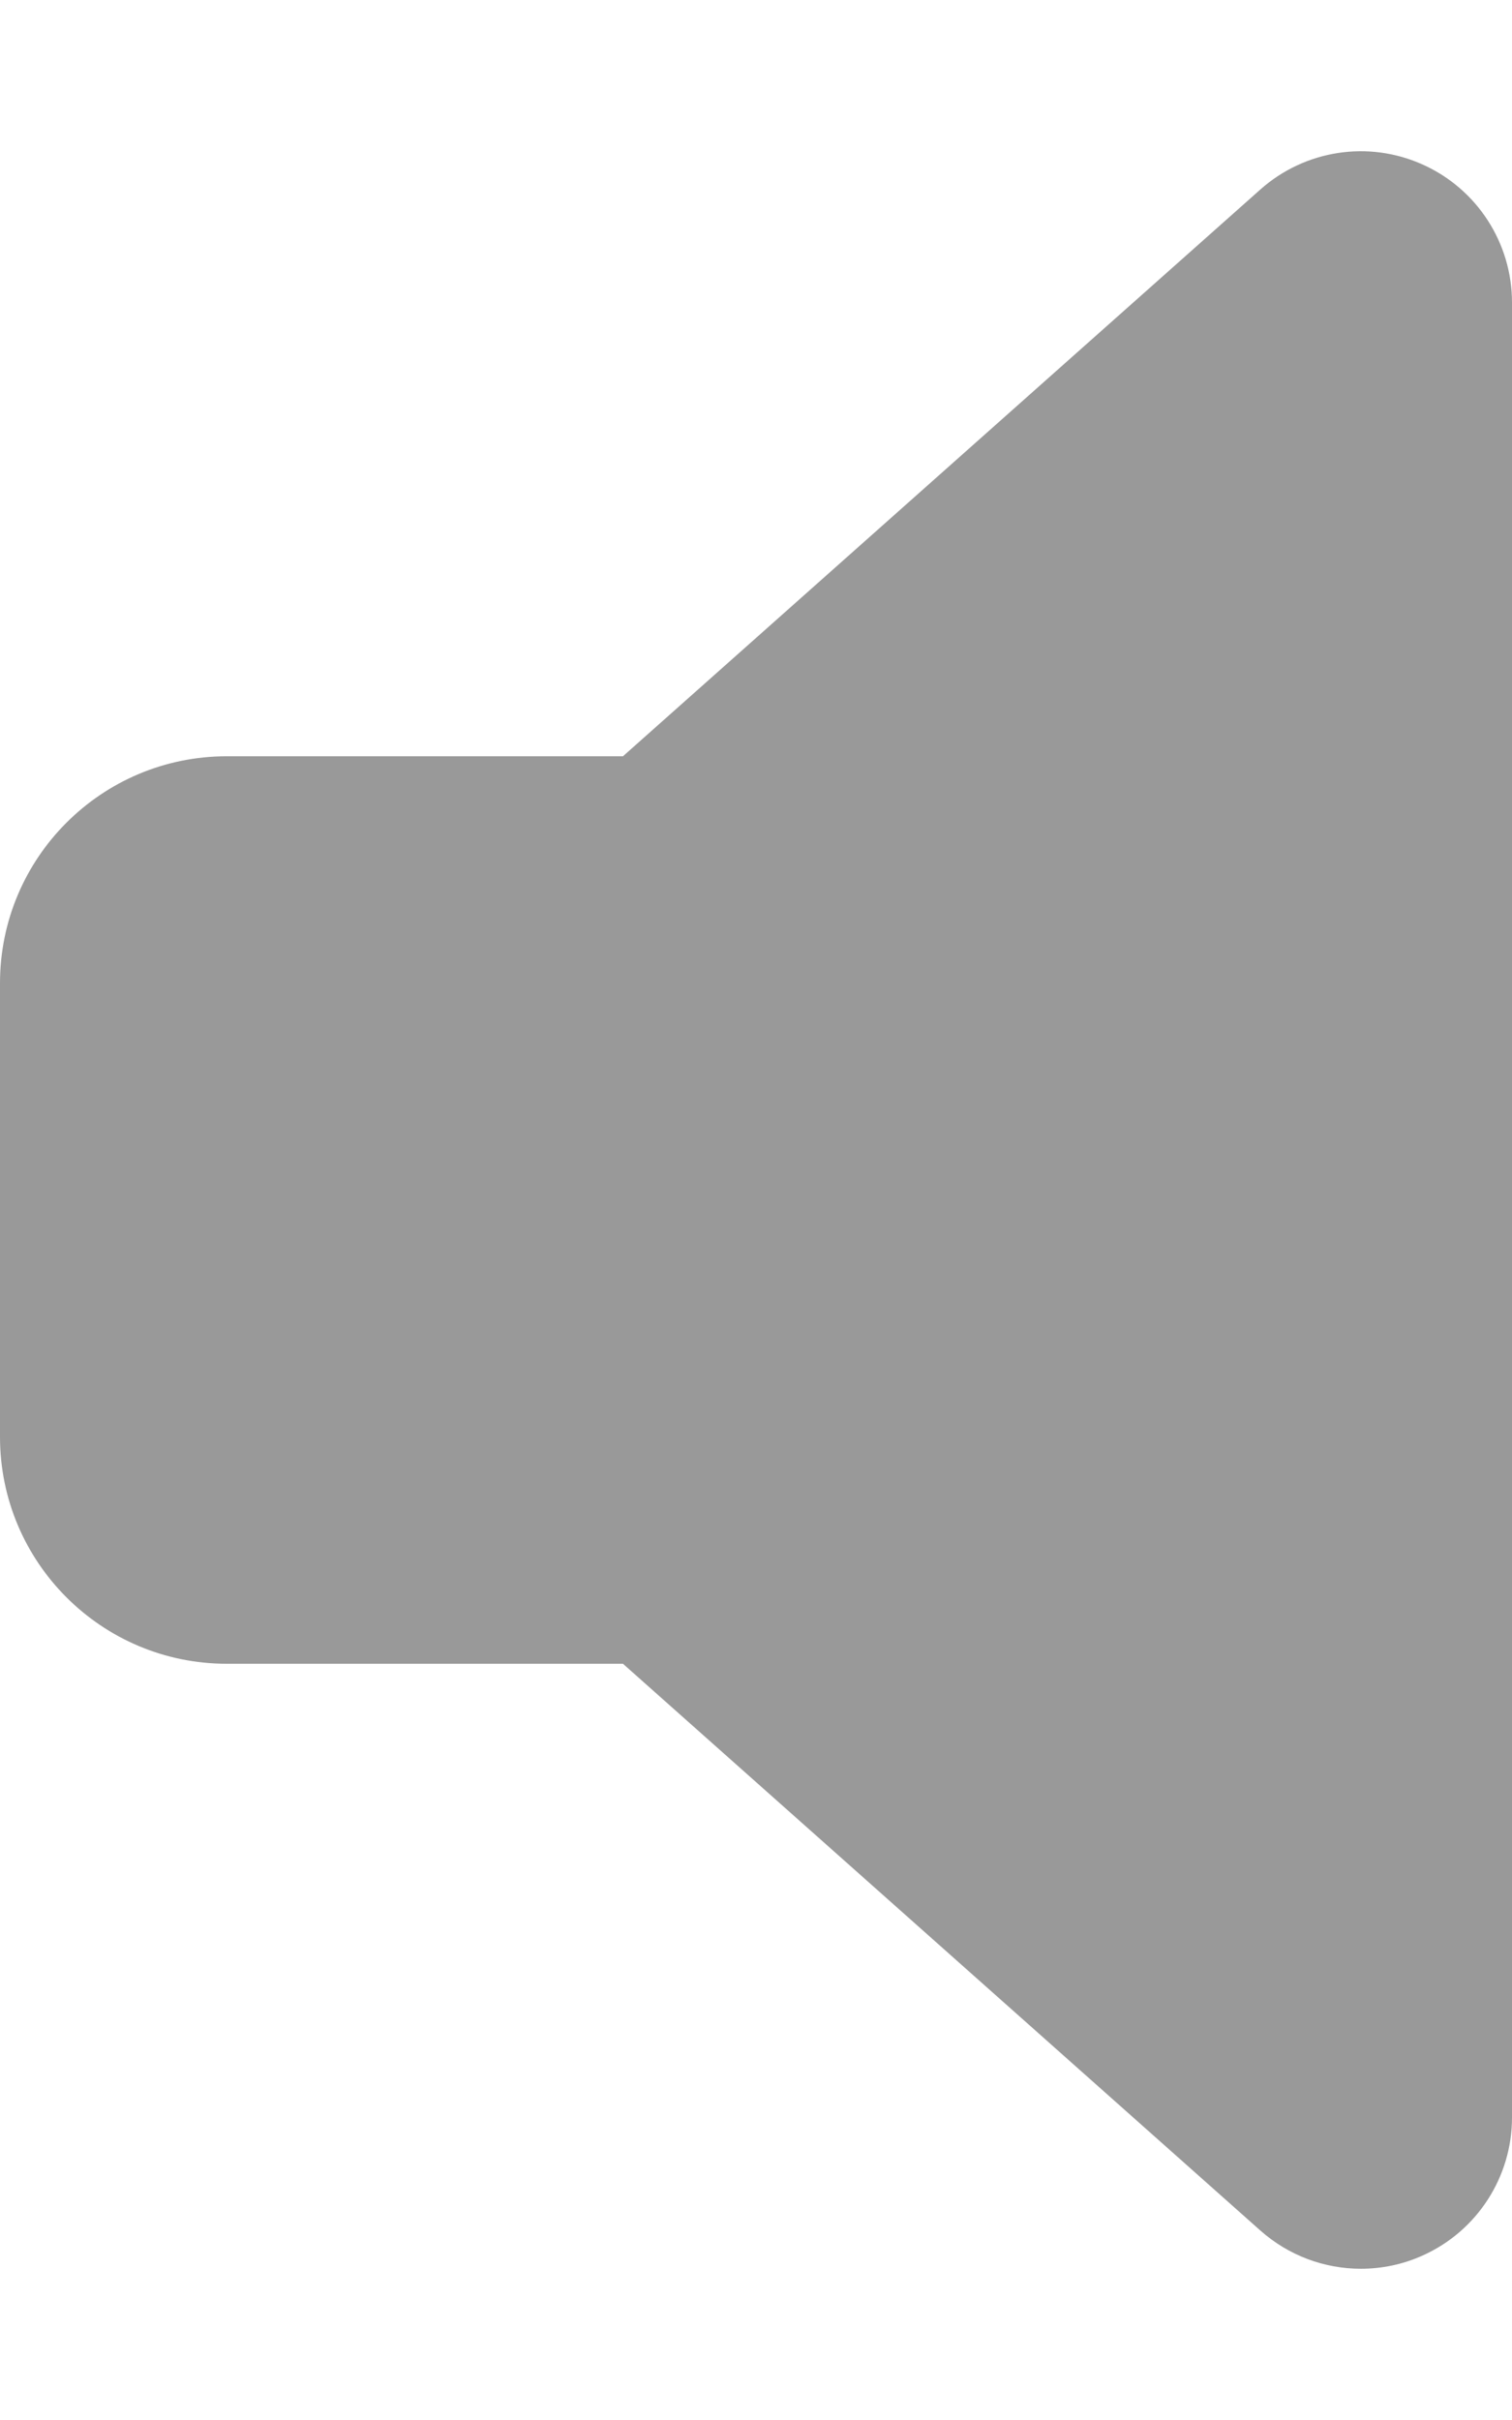 <svg xmlns="http://www.w3.org/2000/svg" viewBox="0 0 320 512"><!-- Font Awesome Pro 6.0.0-alpha2 by @fontawesome - https://fontawesome.com License - https://fontawesome.com/license (Commercial License) --><defs><style>.fa-secondary{opacity:.4}</style></defs><path d="M320 64.006V448C320 460.594 312.609 472.031 301.109 477.188C296.906 479.094 292.438 480 288 480C280.312 480 272.719 477.219 266.734 471.906L131.84 352.002H48C21.49 352.002 0 330.51 0 304.002V208.004C0 181.496 21.49 160.005 48 160.005H131.84L266.734 40.1C276.156 31.725 289.609 29.631 301.109 34.819C312.609 39.975 320 51.412 320 64.006Z" class="fa-secondary"/></svg>